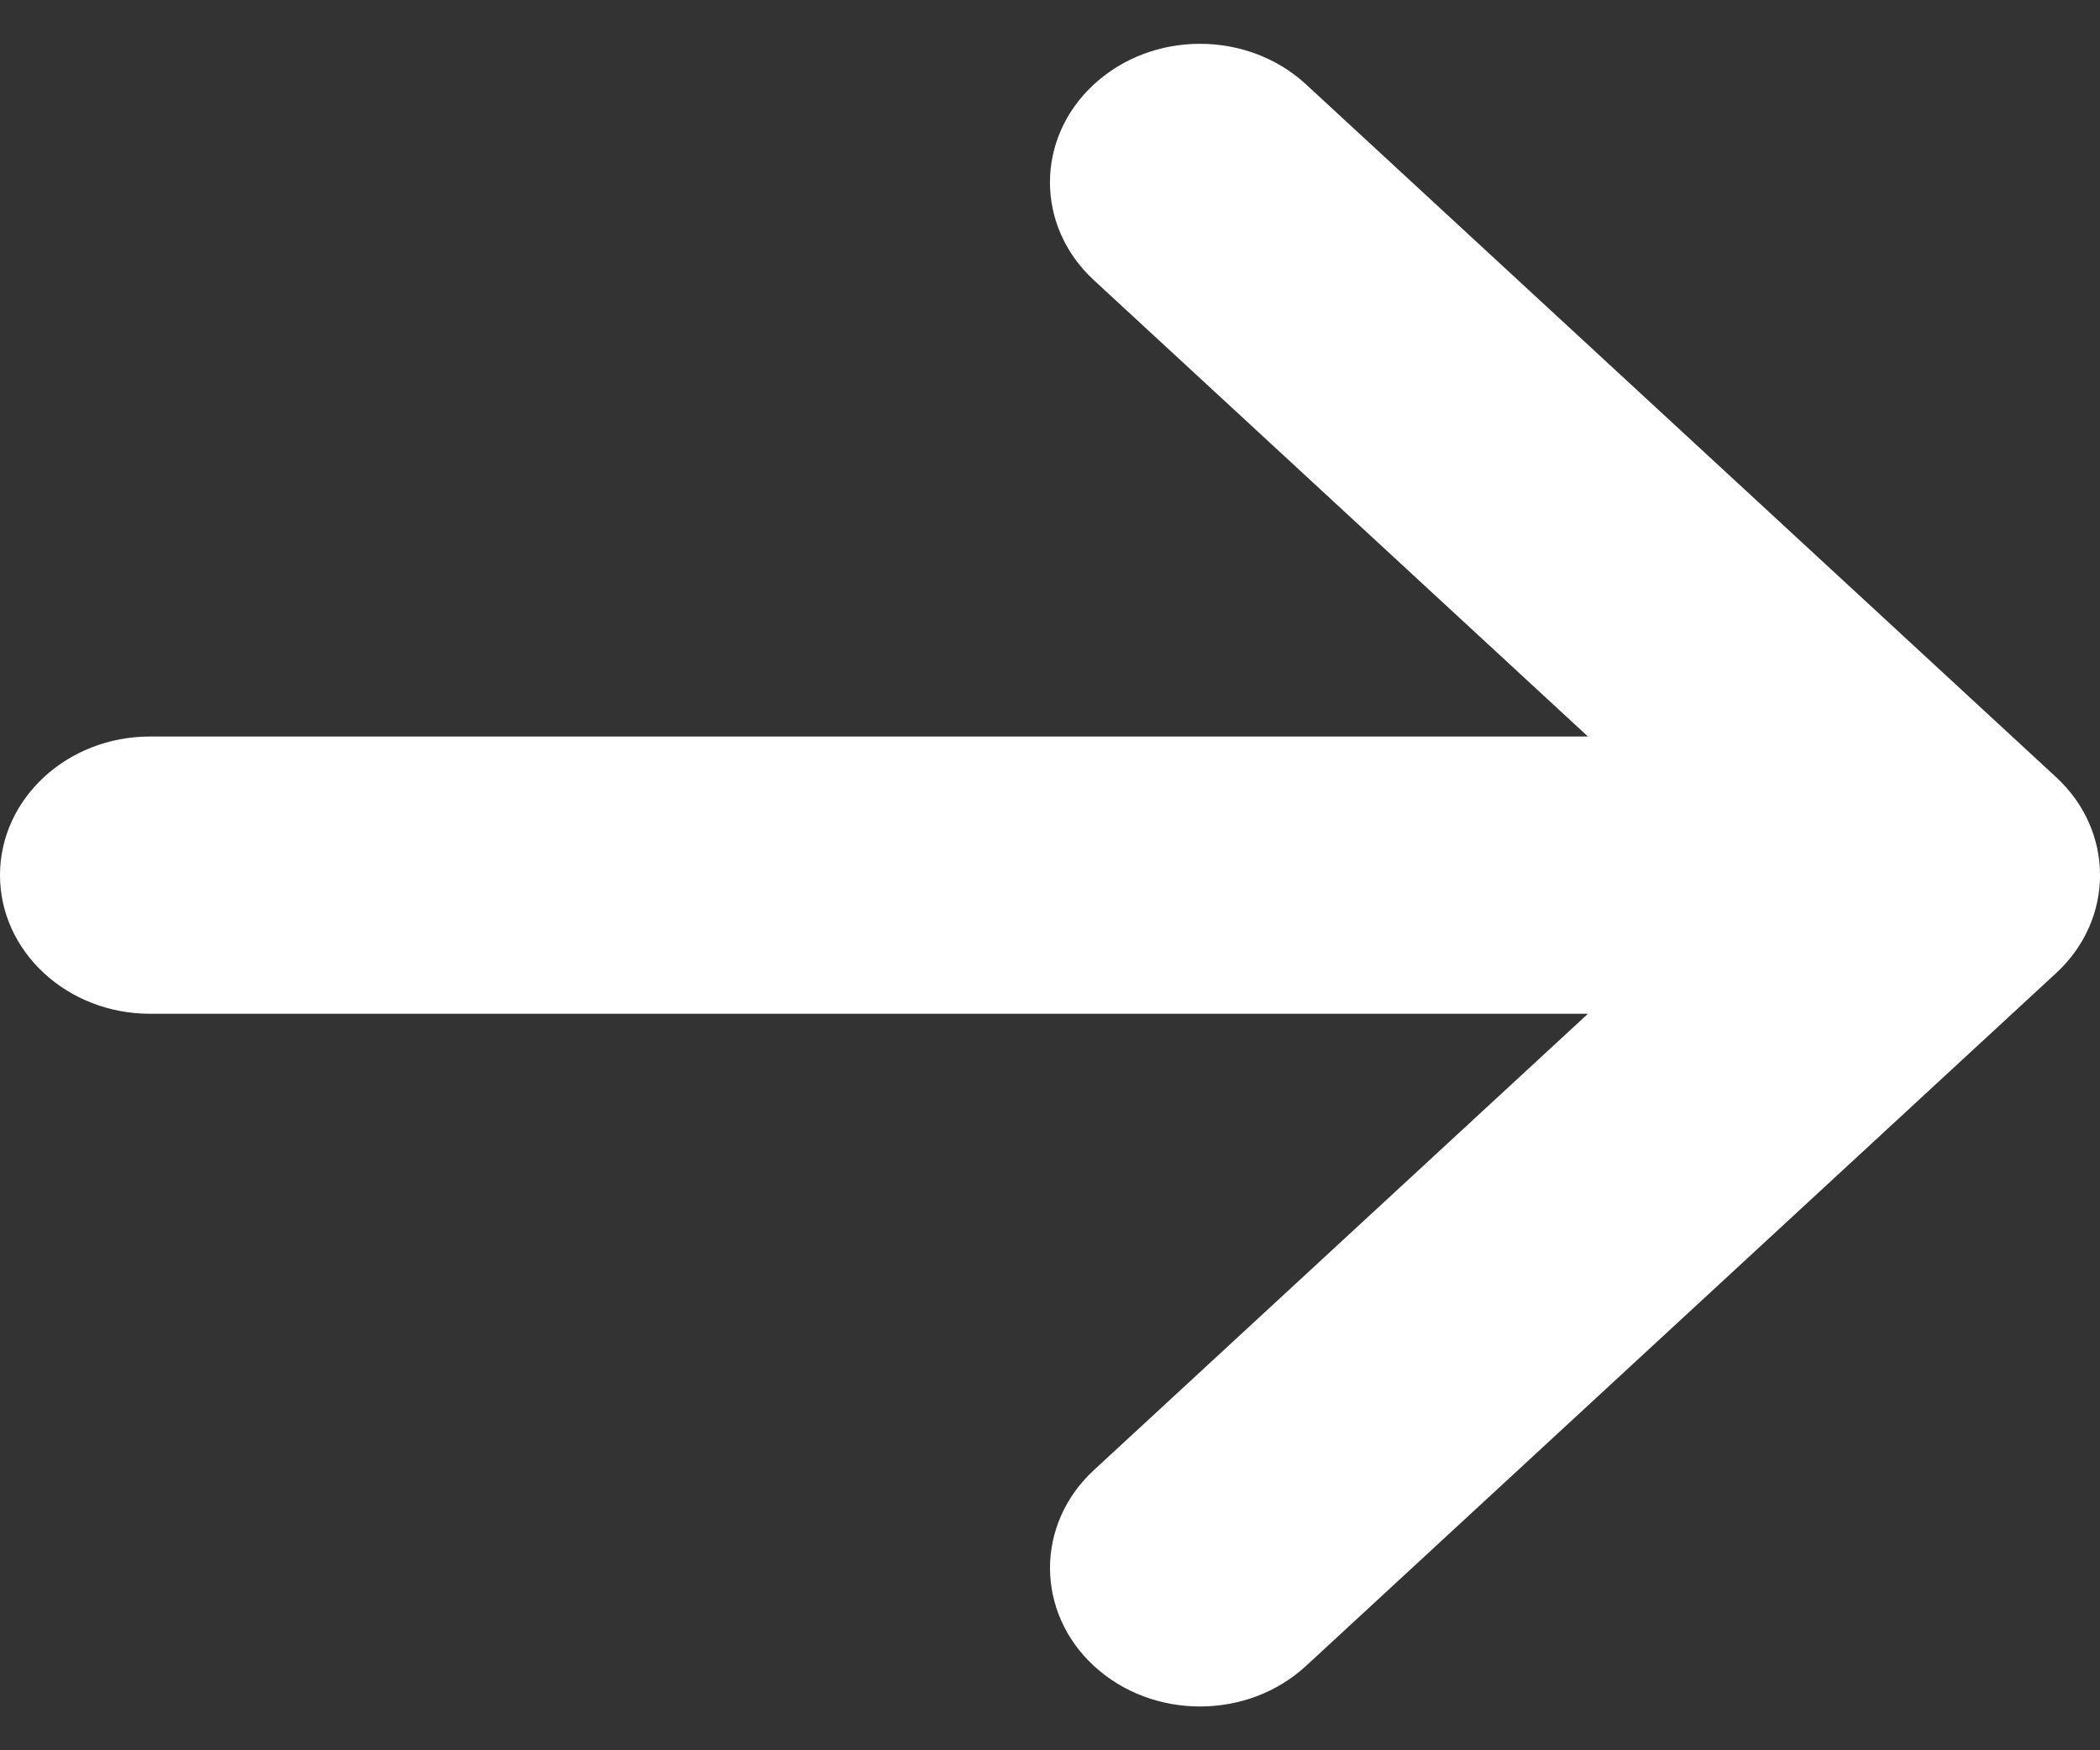 <?xml version="1.0" encoding="UTF-8"?>
<svg width="12px" height="10px" viewBox="0 0 12 10" version="1.1" xmlns="http://www.w3.org/2000/svg" xmlns:xlink="http://www.w3.org/1999/xlink">
    <rect x="0" y="0" width="12" height="10" fill="#333333" stroke="none"/>
    <!-- Generator: Sketch 52.6 (67491) - http://www.bohemiancoding.com/sketch -->
    <title>查看更多-箭头</title>
    <desc>Created with Sketch.</desc>
    <g id="页面-4" stroke="none" stroke-width="1" fill="none" fill-rule="evenodd">
        <g id="首页" transform="translate(-1202, -2578)" fill="#FFFFFF">
            <g id="分组-11" transform="translate(0, 2160)">
                <g id="分组-5" transform="translate(1080, 100)">
                    <g id="查看更多-箭头" transform="translate(122, 318)">
                        <g id="箭头-(2)" transform="translate(6, 5) rotate(-270) translate(-6, -5) translate(1, -1)">
                            <path d="M9.518,4.537 L5.56,0.251 C5.251,-0.084 4.749,-0.084 4.44,0.251 L0.482,4.537 C0.173,4.872 0.173,5.414 0.482,5.749 C0.791,6.084 1.292,6.084 1.601,5.749 L4.208,2.926 L4.208,11.143 C4.208,11.616 4.563,12 5,12 C5.437,12 5.792,11.616 5.792,11.143 L5.792,2.926 L8.399,5.749 C8.553,5.916 8.756,6 8.958,6 C9.161,6 9.364,5.916 9.518,5.749 C9.827,5.414 9.827,4.872 9.518,4.537 L9.518,4.537 Z" id="路径"></path>
                        </g>
                    </g>
                </g>
            </g>
        </g>
    </g>
</svg>